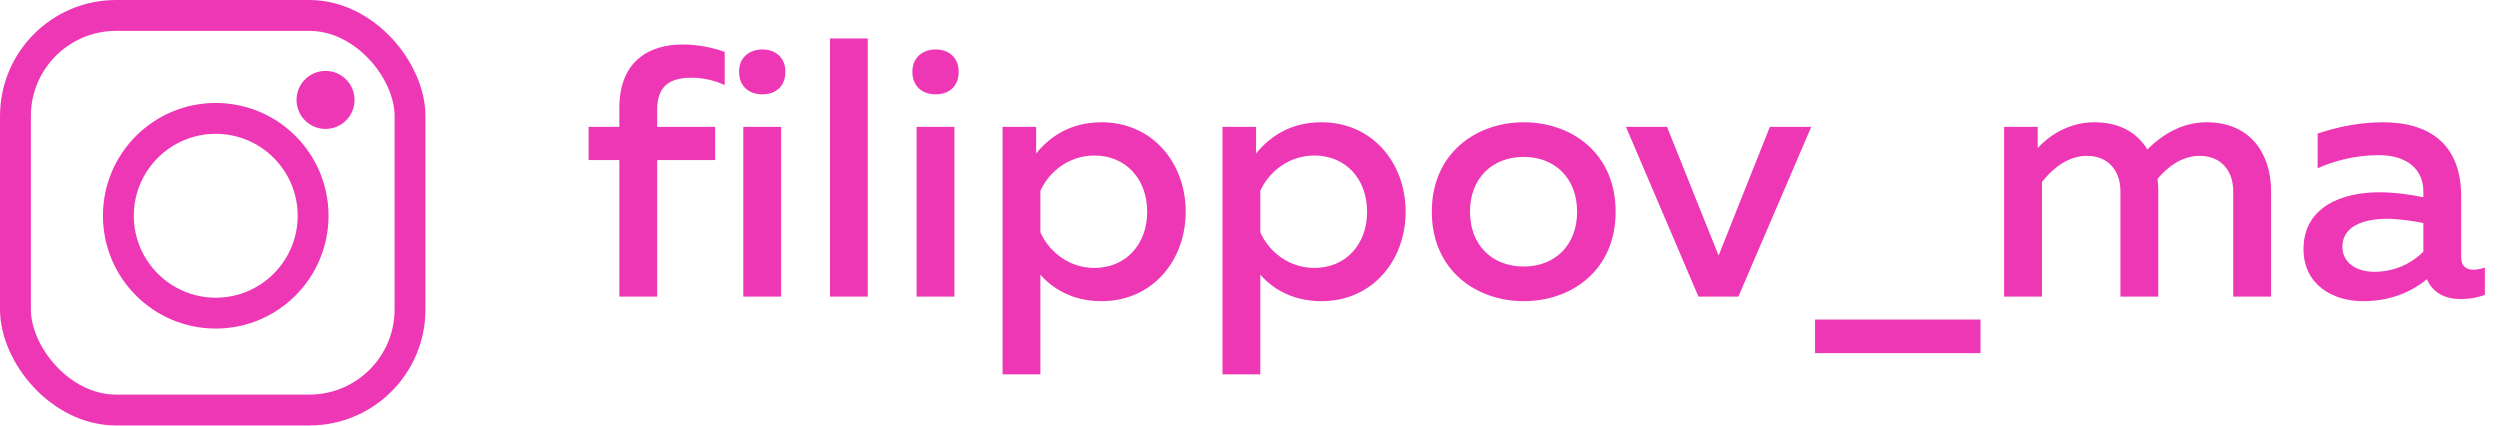 <?xml version="1.0" encoding="UTF-8"?> <svg xmlns="http://www.w3.org/2000/svg" width="129" height="22" viewBox="0 0 129 22" fill="none"><path d="M33.91 15.303H31.958V8.261H30.371V6.547H31.958V5.58C31.958 3.044 33.618 2.296 35.224 2.296C36.026 2.296 36.792 2.46 37.394 2.679V4.394C36.956 4.175 36.318 4.011 35.698 4.011C34.749 4.011 33.91 4.285 33.91 5.653V6.547H36.902V8.261H33.91V15.303ZM40.306 15.303H38.354V6.547H40.306V15.303ZM40.525 3.701C40.525 4.503 39.978 4.868 39.34 4.868C38.701 4.868 38.136 4.503 38.136 3.701C38.136 2.935 38.701 2.552 39.34 2.552C39.978 2.552 40.525 2.935 40.525 3.701ZM42.826 1.986H44.778V15.303H42.826V1.986ZM49.249 15.303H47.297V6.547H49.249V15.303ZM49.468 3.701C49.468 4.503 48.921 4.868 48.282 4.868C47.644 4.868 47.078 4.503 47.078 3.701C47.078 2.935 47.644 2.552 48.282 2.552C48.921 2.552 49.468 2.935 49.468 3.701ZM53.465 7.915C54.159 7.076 55.199 6.309 56.84 6.309C59.467 6.309 61.182 8.407 61.182 10.925C61.182 13.442 59.467 15.54 56.84 15.54C55.308 15.54 54.286 14.865 53.684 14.172V19.316H51.733V6.547H53.465V7.915ZM59.194 10.925C59.194 9.21 58.063 8.024 56.475 8.024C55.126 8.024 54.104 8.9 53.684 9.848V11.983C54.104 12.95 55.126 13.825 56.475 13.825C58.063 13.825 59.194 12.64 59.194 10.925ZM64.814 7.915C65.507 7.076 66.547 6.309 68.188 6.309C70.815 6.309 72.53 8.407 72.53 10.925C72.53 13.442 70.815 15.54 68.188 15.54C66.656 15.54 65.635 14.865 65.032 14.172V19.316H63.081V6.547H64.814V7.915ZM70.542 10.925C70.542 9.21 69.411 8.024 67.824 8.024C66.474 8.024 65.452 8.9 65.032 9.848V11.983C65.452 12.95 66.474 13.825 67.824 13.825C69.411 13.825 70.542 12.64 70.542 10.925ZM73.881 10.925C73.881 7.897 76.18 6.309 78.624 6.309C81.087 6.309 83.367 7.897 83.367 10.925C83.367 13.953 81.087 15.54 78.624 15.54C76.18 15.54 73.881 13.953 73.881 10.925ZM81.379 10.925C81.379 9.21 80.248 8.097 78.624 8.097C76.983 8.097 75.852 9.21 75.852 10.925C75.852 12.64 76.983 13.752 78.624 13.752C80.248 13.752 81.379 12.64 81.379 10.925ZM91.325 6.547H93.46L89.701 15.303H87.64L83.9 6.547H86.017L88.68 13.187L91.325 6.547ZM102.195 18.222H93.658V16.489H102.195V18.222ZM105.365 15.303H103.413V6.547H105.146V7.641C105.621 7.112 106.642 6.309 108.065 6.309C109.379 6.309 110.291 6.857 110.802 7.714C111.568 6.948 112.589 6.309 113.866 6.309C116.183 6.309 117.186 8.024 117.186 9.83V15.303H115.235V9.885C115.235 8.754 114.56 8.042 113.501 8.042C112.535 8.042 111.787 8.681 111.331 9.228C111.349 9.429 111.367 9.63 111.367 9.83V15.303H109.415V9.885C109.415 8.754 108.74 8.042 107.682 8.042C106.624 8.042 105.821 8.809 105.365 9.392V15.303ZM126.997 13.278C126.997 13.771 127.289 13.917 127.636 13.917C127.836 13.917 128.037 13.862 128.219 13.807V15.212C127.854 15.358 127.417 15.431 126.979 15.431C126.176 15.431 125.538 15.121 125.228 14.409C124.37 15.102 123.294 15.54 121.926 15.54C120.339 15.54 118.861 14.665 118.861 12.858C118.861 10.615 120.941 9.921 122.765 9.921C123.513 9.921 124.352 10.031 125.045 10.177V9.867C125.045 8.772 124.242 8.006 122.747 8.006C121.451 8.006 120.375 8.334 119.591 8.681V6.893C120.284 6.656 121.543 6.309 122.947 6.309C125.428 6.309 126.997 7.495 126.997 10.14V13.278ZM123.148 11.29C122.035 11.29 120.868 11.636 120.868 12.731C120.868 13.588 121.634 14.026 122.509 14.026C123.44 14.026 124.352 13.679 125.045 12.986V11.509C124.516 11.399 123.768 11.29 123.148 11.29Z" fill="#EE37B5"></path><rect x="0.797" y="0.797" width="20.36" height="20.36" rx="5.191" stroke="#EE37B5" stroke-width="1.593"></rect><circle cx="11.132" cy="11.133" r="5.024" stroke="#EE37B5" stroke-width="1.593"></circle><circle cx="16.798" cy="5.156" r="1.497" fill="#EE37B5"></circle></svg> 